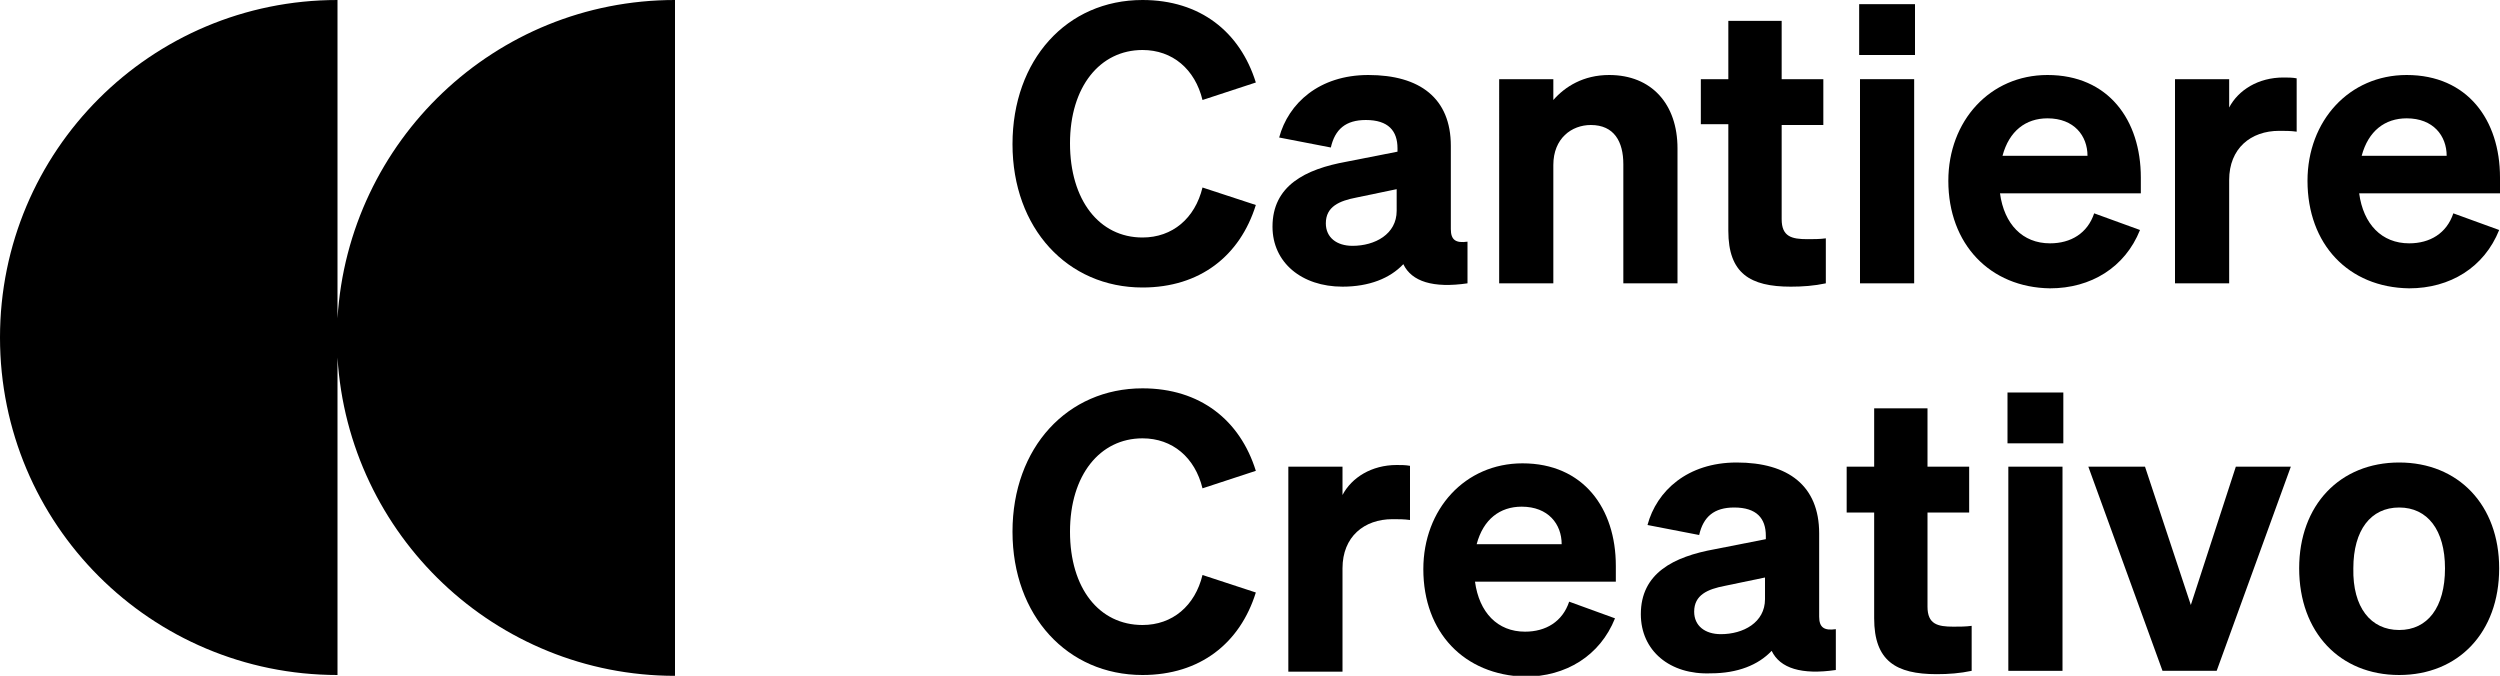 <?xml version="1.0" encoding="utf-8"?>
<!-- Generator: Adobe Illustrator 24.0.1, SVG Export Plug-In . SVG Version: 6.00 Build 0)  -->
<svg version="1.1" id="Livello_1" xmlns="http://www.w3.org/2000/svg" xmlns:xlink="http://www.w3.org/1999/xlink" x="0px" y="0px"
	 viewBox="0 0 300 81.1" style="enable-background:new 0 0 300 81.1;" xml:space="preserve">
<g id="Layer_1">
	<path d="M40.5,38.2V0C18.1,0,0,18.1,0,40.5S18.1,81,40.5,81V42.9C41.8,64.2,59.4,81.1,81,81.1V0C59.4,0,41.8,16.9,40.5,38.2z"/>
	<path d="M137.1,28.5c3.6,0,6.3-2.3,7.2-6l6.4,2.1c-1.9,6.1-6.7,9.9-13.6,9.9c-9,0-15.6-7.1-15.6-17.2S128,0,137.1,0
		c6.9,0,11.7,3.8,13.6,9.9l-6.4,2.1c-0.9-3.7-3.6-6-7.2-6c-5.1,0-8.7,4.4-8.7,11.2S131.9,28.5,137.1,28.5z"/>
	<path d="M152.7,27.2c0-4.9,3.9-6.9,8.9-7.8l6.1-1.2v-0.4c0-2.1-1.1-3.4-3.8-3.4c-2.4,0-3.7,1.1-4.2,3.3l-6.2-1.2
		c1.1-4.1,4.8-7.5,10.7-7.5c6.2,0,9.9,2.8,9.9,8.5v10c0,1.3,0.6,1.7,2,1.5V34c-4.1,0.6-6.7-0.2-7.7-2.3c-1.6,1.7-4.1,2.7-7.3,2.7
		C156.2,34.4,152.7,31.5,152.7,27.2z M167.6,22.7l-4.8,1c-2.1,0.4-3.7,1.1-3.7,3.1c0,1.7,1.3,2.7,3.2,2.7c2.7,0,5.3-1.4,5.3-4.2
		V22.7z"/>
	<path d="M179.9,9.5h6.5V12c1.4-1.6,3.6-3,6.7-3c5.1,0,8.2,3.5,8.2,8.8V34h-6.5V19.7c0-2.7-1.1-4.7-3.9-4.7c-2.3,0-4.5,1.6-4.5,4.8
		V34h-6.5L179.9,9.5z"/>
	<path d="M207.4,14.9h-3.3V9.5h3.3v-7h6.4v7h5v5.5h-5v11.3c0,2.1,1.2,2.4,3.1,2.4c0.7,0,1.5,0,2.2-0.1v5.4c-1.4,0.3-2.8,0.4-4.2,0.4
		c-4.9,0-7.5-1.6-7.5-6.7L207.4,14.9z"/>
	<path d="M223.1,0.5h6.7v6.1h-6.7V0.5z M229.7,34h-6.5V9.5h6.5V34z"/>
	<path d="M233.8,21.7c0-7.2,5-12.7,11.9-12.7c7.3,0,11.2,5.4,11.2,12.3v1.9h-16.9c0.5,3.7,2.7,6,6,6c2.5,0,4.5-1.2,5.3-3.6l5.5,2
		c-1.8,4.5-5.9,7-10.8,7C238.8,34.5,233.8,29.3,233.8,21.7z M240.3,18.7h10.2c0-2.4-1.6-4.5-4.8-4.5
		C243.1,14.2,241.1,15.7,240.3,18.7z"/>
	<path d="M275.6,15.8c-0.7-0.1-1.4-0.1-2.1-0.1c-3.4,0-6,2.1-6,5.9V34H261V9.5h6.5v3.4c1.1-2.1,3.5-3.6,6.5-3.6c0.5,0,1.1,0,1.6,0.1
		V15.8z"/>
	<path d="M276.9,21.7c0-7.2,5-12.7,11.9-12.7c7.3,0,11.2,5.4,11.2,12.3v1.9h-16.9c0.5,3.7,2.7,6,6,6c2.5,0,4.5-1.2,5.3-3.6l5.5,2
		c-1.8,4.5-5.9,7-10.8,7C281.8,34.5,276.9,29.3,276.9,21.7z M283.4,18.7h10.2c0-2.4-1.6-4.5-4.8-4.5
		C286.2,14.2,284.2,15.7,283.4,18.7z"/>
	<path d="M137.1,75c3.6,0,6.3-2.3,7.2-6l6.4,2.1c-1.9,6.1-6.7,9.9-13.6,9.9c-9,0-15.6-7.1-15.6-17.2s6.6-17.2,15.6-17.2
		c6.9,0,11.7,3.8,13.6,9.9l-6.4,2.1c-0.9-3.7-3.6-6-7.2-6c-5.1,0-8.7,4.4-8.7,11.2C128.4,70.6,131.9,75,137.1,75z"/>
	<path d="M169.2,62.4c-0.7-0.1-1.4-0.1-2.1-0.1c-3.4,0-6,2.1-6,5.9v12.4h-6.5V56h6.5v3.4c1.1-2.1,3.5-3.6,6.5-3.6
		c0.5,0,1.1,0,1.6,0.1L169.2,62.4z"/>
	<path d="M170.8,68.3c0-7.2,5-12.7,11.9-12.7c7.3,0,11.2,5.4,11.2,12.3v1.9H177c0.5,3.7,2.7,6,6,6c2.5,0,4.5-1.2,5.3-3.6l5.5,2
		c-1.8,4.5-5.9,7-10.8,7C175.7,81,170.8,75.9,170.8,68.3z M177.2,65.3h10.2c0-2.4-1.6-4.5-4.8-4.5C180,60.8,178,62.3,177.2,65.3
		L177.2,65.3z"/>
	<path d="M196.9,73.7c0-4.9,3.9-6.9,8.9-7.8l6.1-1.2v-0.4c0-2.1-1.1-3.4-3.8-3.4c-2.4,0-3.7,1.1-4.2,3.3l-6.2-1.2
		c1.1-4.1,4.8-7.5,10.7-7.5c6.2,0,9.9,2.8,9.9,8.5v10c0,1.3,0.6,1.7,2,1.5v4.9c-4.1,0.6-6.7-0.2-7.7-2.3c-1.6,1.7-4.1,2.7-7.3,2.7
		C200.4,81,196.9,78.1,196.9,73.7z M211.8,69.3l-4.8,1c-2.1,0.4-3.7,1.1-3.7,3.1c0,1.7,1.3,2.7,3.2,2.7c2.7,0,5.3-1.4,5.3-4.2V69.3z
		"/>
	<path d="M224.9,61.5h-3.3V56h3.3v-7h6.4v7h5v5.5h-5v11.3c0,2.1,1.2,2.4,3.1,2.4c0.7,0,1.5,0,2.2-0.1v5.4c-1.4,0.3-2.8,0.4-4.2,0.4
		c-4.9,0-7.5-1.6-7.5-6.7L224.9,61.5z"/>
	<path d="M240.9,47.1h6.7v6.1h-6.7V47.1z M247.5,80.5H241V56h6.5V80.5z"/>
	<path d="M259.5,80.5L250.6,56h6.8l5.5,16.6l5.4-16.6h6.6L266,80.5H259.5z"/>
	<path d="M287.9,81c-7.1,0-12-5.1-12-12.8c0-7.6,4.9-12.7,12-12.7c7.1,0,12,5.1,12,12.7C299.9,75.9,295,81,287.9,81z M287.9,75.6
		c3.4,0,5.5-2.7,5.5-7.4c0-4.6-2.1-7.3-5.5-7.3c-3.4,0-5.5,2.7-5.5,7.3C282.3,72.9,284.5,75.6,287.9,75.6L287.9,75.6z"/>
</g>
</svg>
